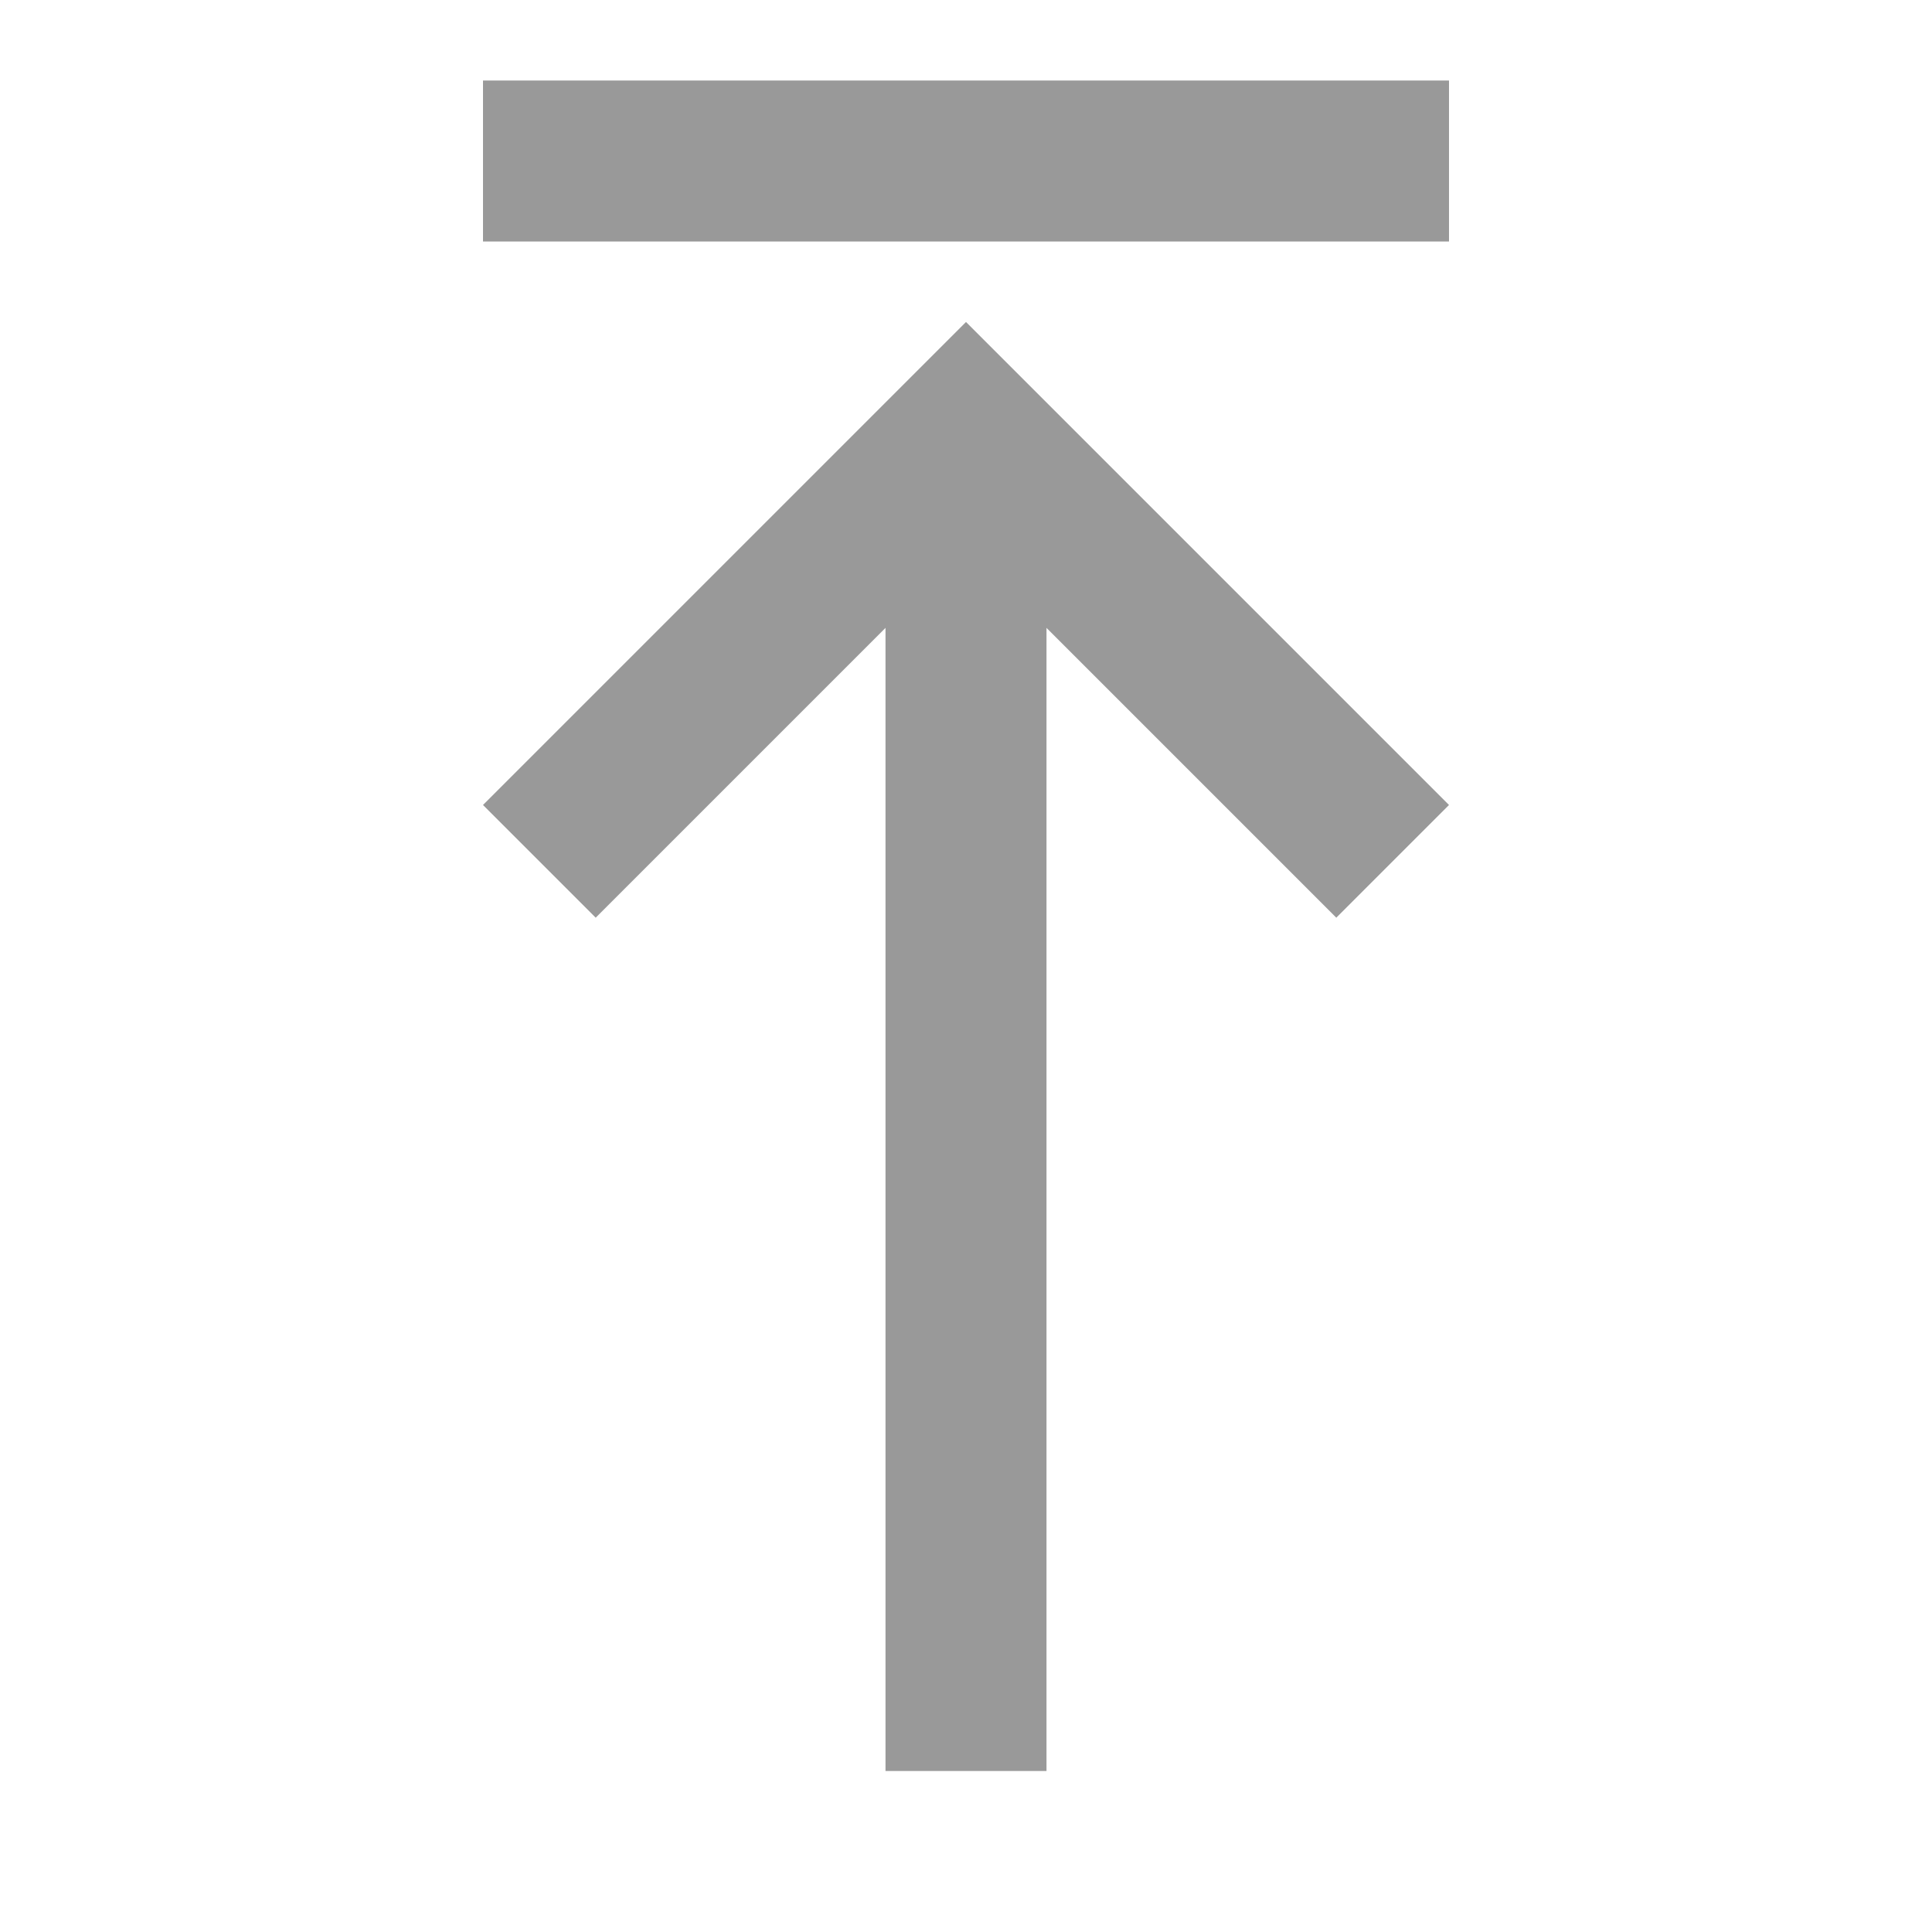 <?xml version="1.0" encoding="utf-8"?>
<!-- Generator: Adobe Illustrator 24.0.2, SVG Export Plug-In . SVG Version: 6.00 Build 0)  -->
<svg version="1.1" id="Ebene_1" xmlns="http://www.w3.org/2000/svg" xmlns:xlink="http://www.w3.org/1999/xlink" x="0px" y="0px"
	 viewBox="0 0 24 24" style="enable-background:new 0 0 24 24;" xml:space="preserve">
<style type="text/css">
	.st0{fill:none;}
</style>
<path class="st0" d="M0,0h24v24H0V0z" fill="#999"/>
<path d="M7.4,11.4L11,7.8V22h2V7.8l3.6,3.6L18,10l-6-6l-6,6L7.4,11.4z M6,3h12V1H6V3z" fill="#999"/>
</svg>
